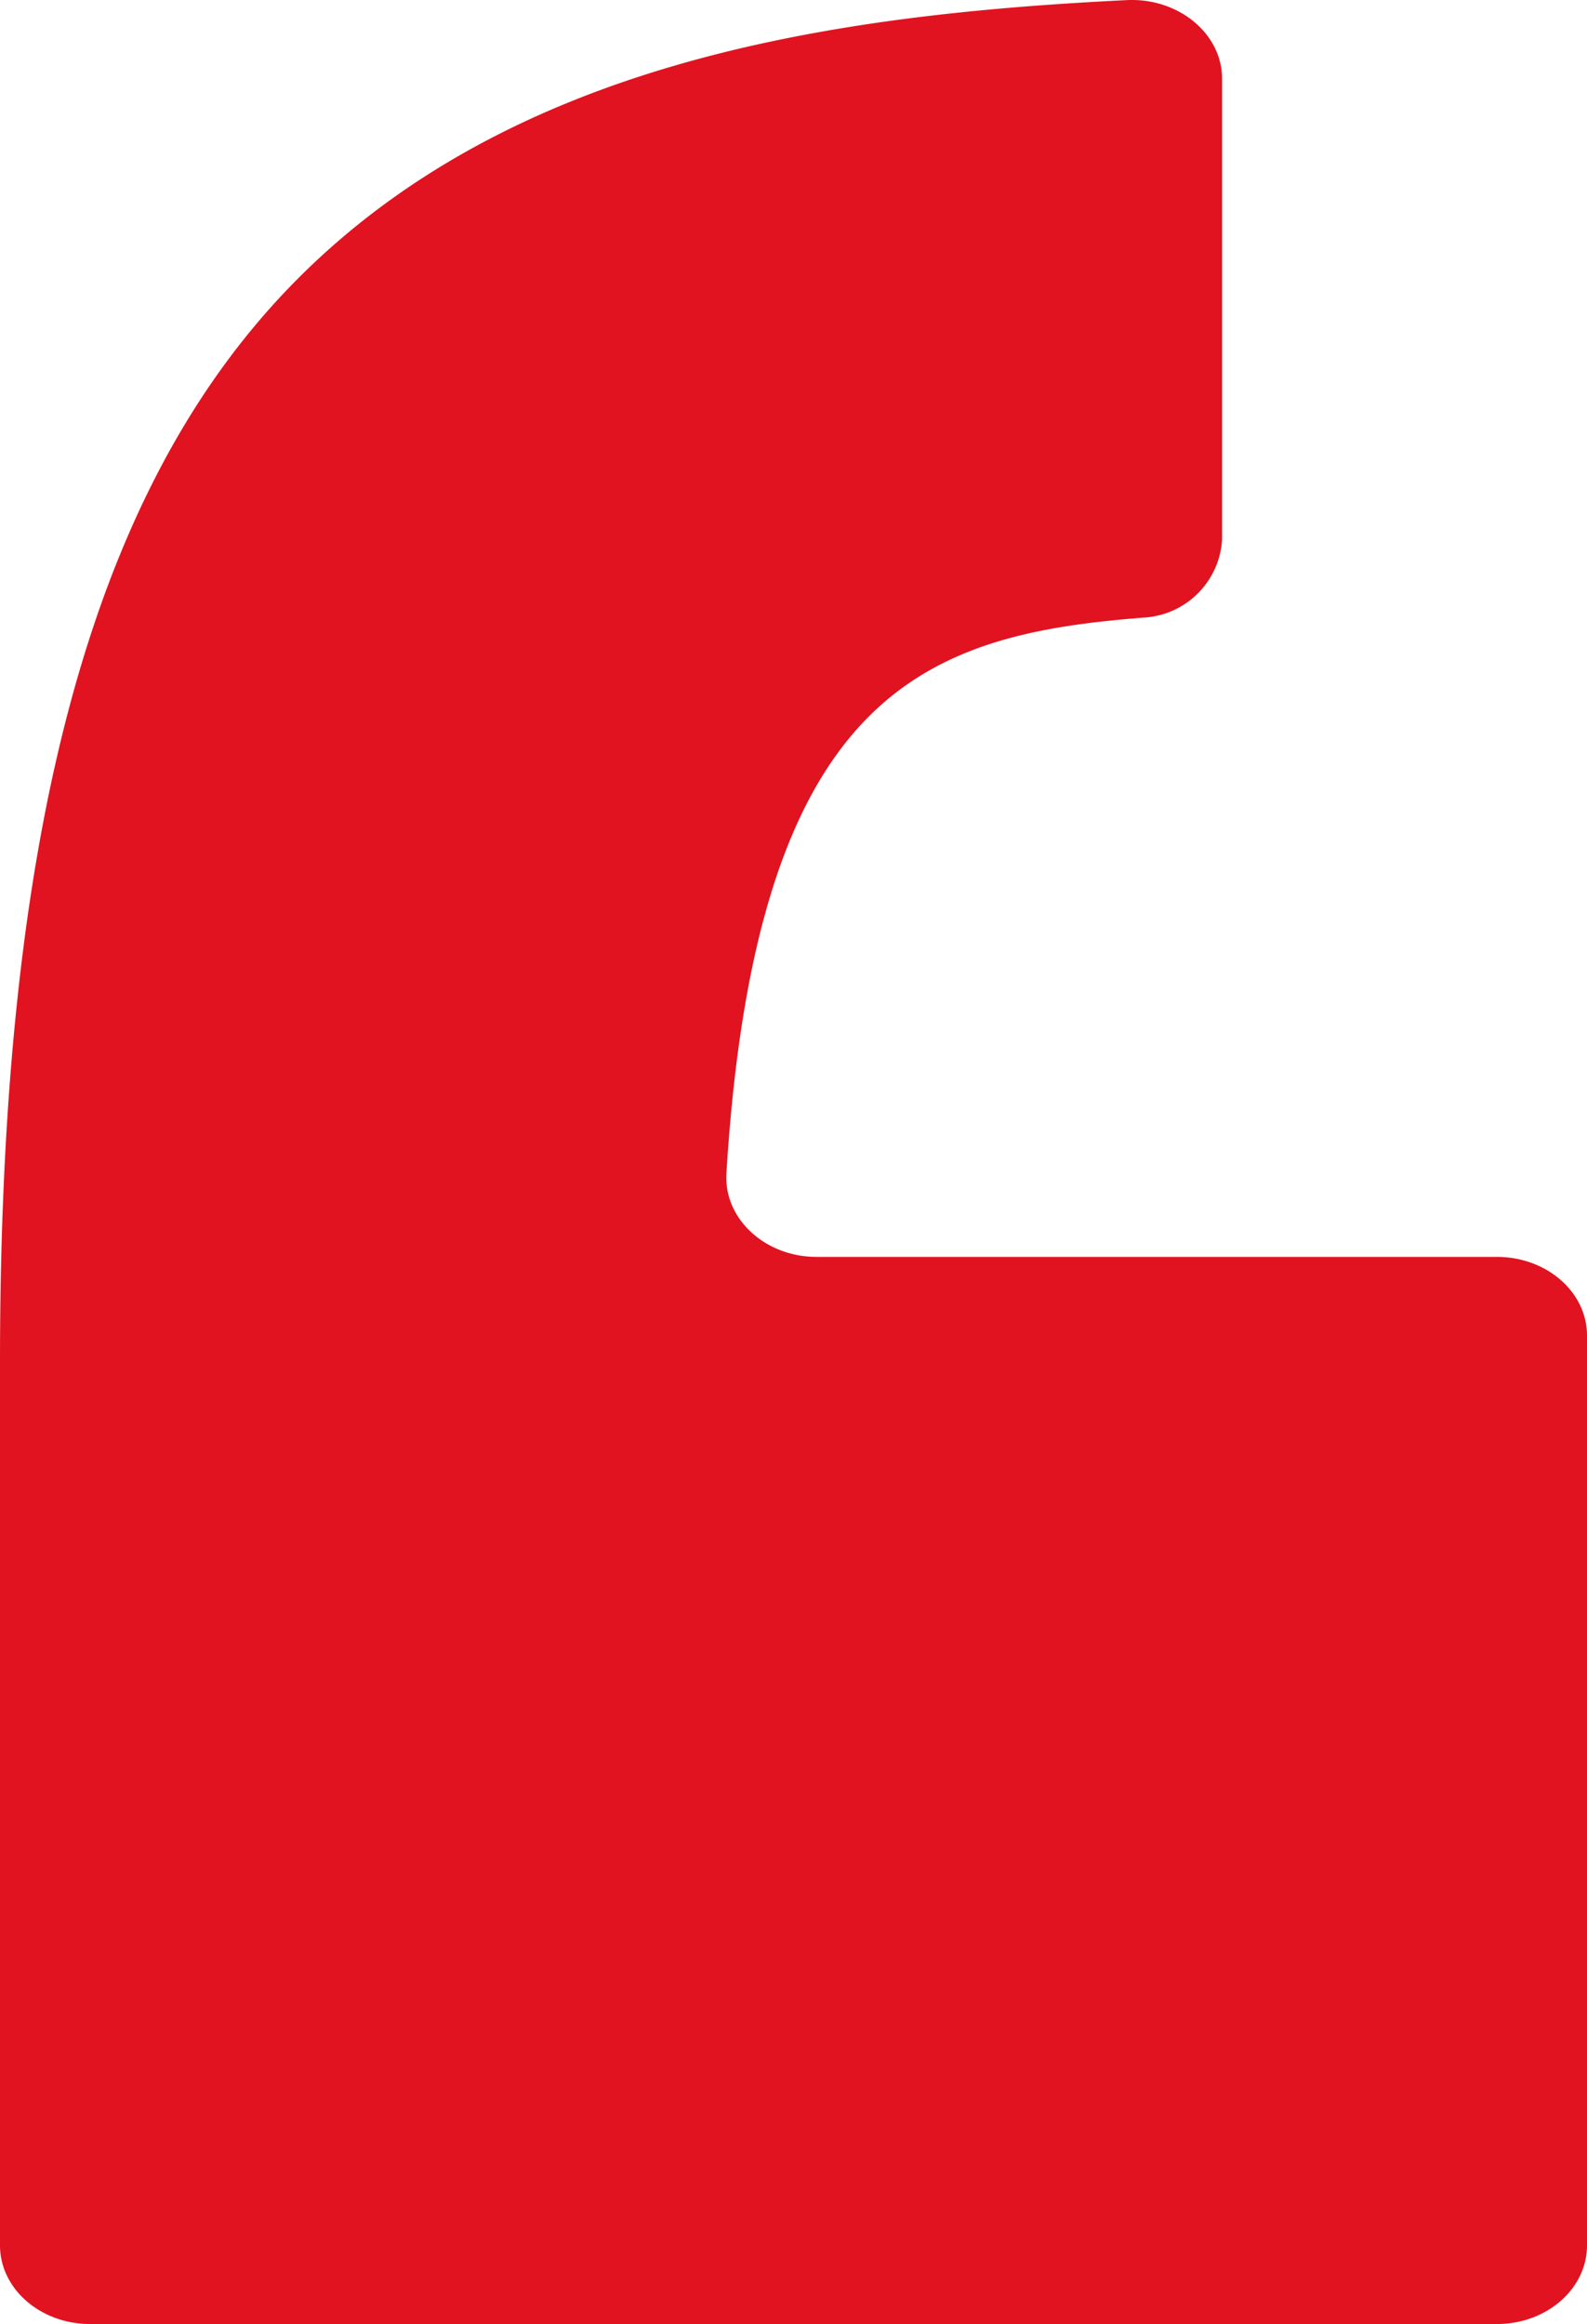 <svg xmlns="http://www.w3.org/2000/svg" width="83.511" height="122.261" viewBox="0 0 83.511 122.261">
  <path id="Path_18676" data-name="Path 18676" d="M83.511,118.122V70.258c0-2.286-2.123-4.136-4.745-4.136h-35.8c-2.718,0-4.889-2.021-4.741-4.4C39.786,36.445,48.662,33.41,60,32.506l.192-.016a4.375,4.375,0,0,0,4.116-4.107V4.142c0-2.376-2.3-4.268-5.015-4.136C43.673.775,26.239,3.238,14.712,15.659,4.612,26.552,0,44.339,0,71.653v46.47c0,2.286,2.127,4.139,4.745,4.139H78.766c2.622,0,4.745-1.853,4.745-4.139" fill="#e11320"/>
</svg>
